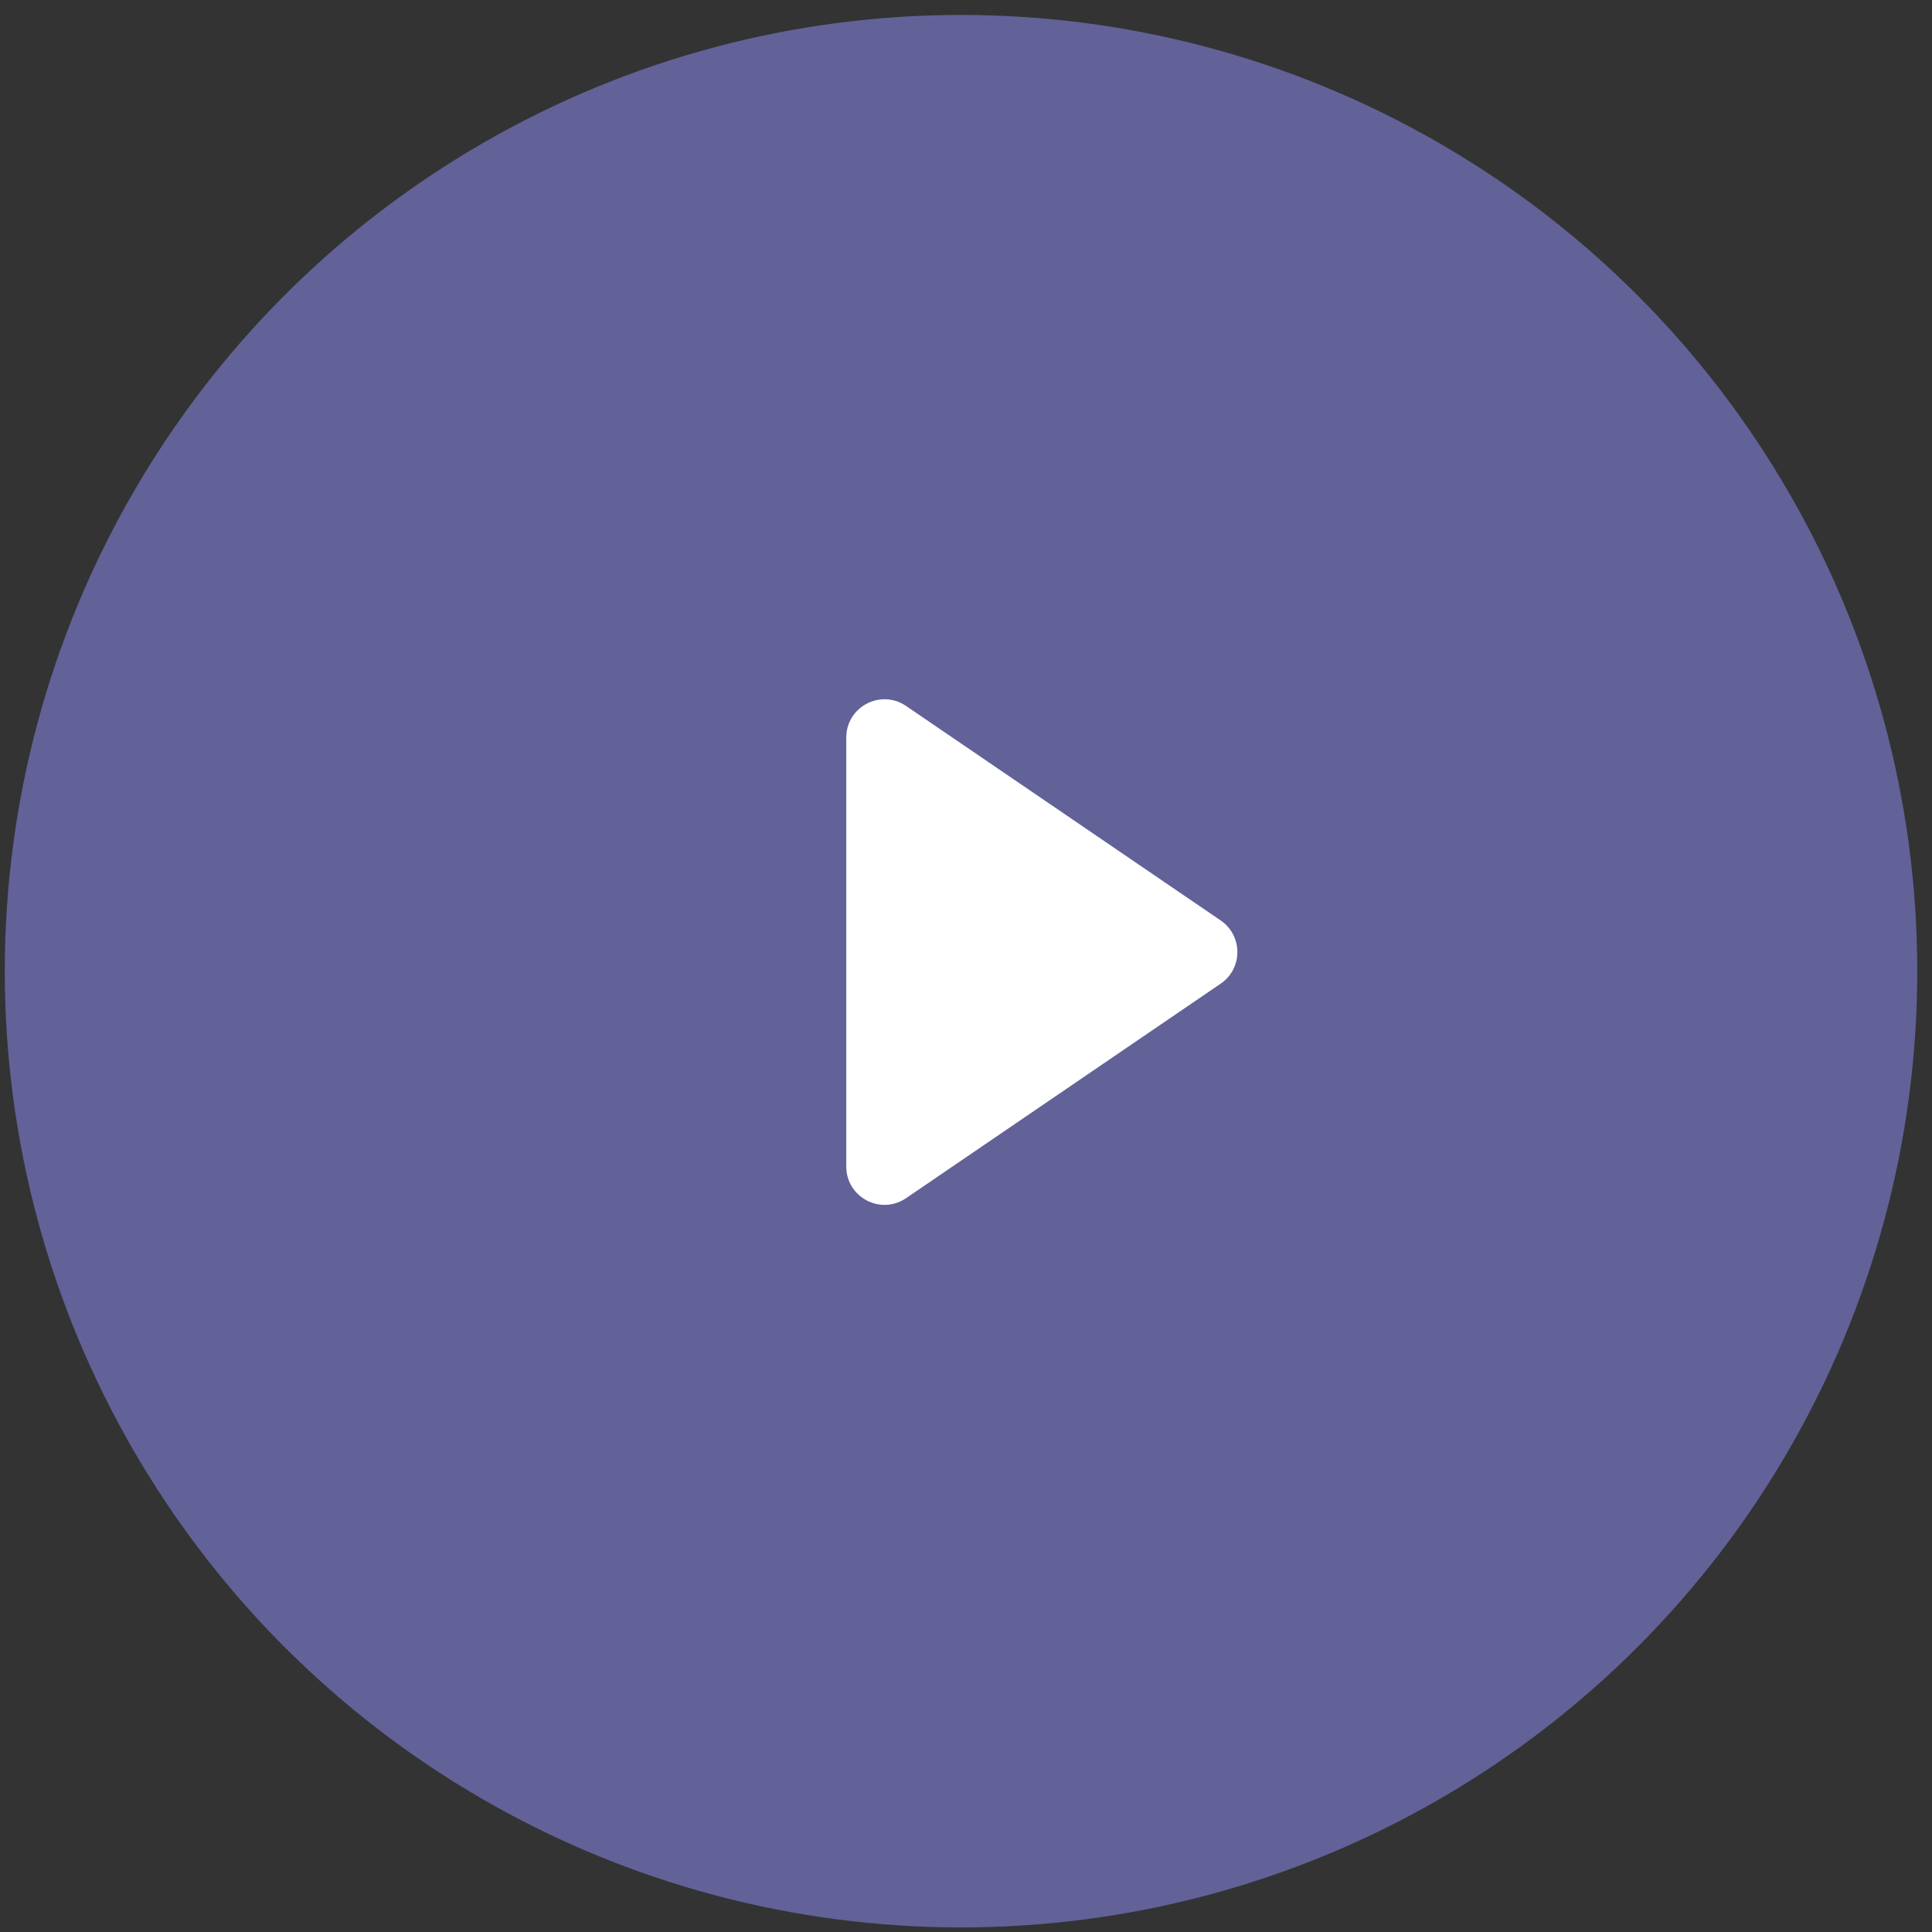 <?xml version="1.0" encoding="UTF-8"?> <svg xmlns="http://www.w3.org/2000/svg" width="99" height="99" viewBox="0 0 99 99" fill="none"><rect x="0" y="0" width="99" height="99" fill="#333333" stroke="none"/><circle cx="49.245" cy="49.766" r="49" fill="#7272BA" fill-opacity="0.75"></circle><path d="M43.365 59.777V37.794C43.365 36.22 45.128 35.288 46.429 36.175L62.55 47.166C63.691 47.945 63.691 49.627 62.55 50.405L46.429 61.397C45.128 62.284 43.365 61.352 43.365 59.777Z" fill="white"></path></svg> 